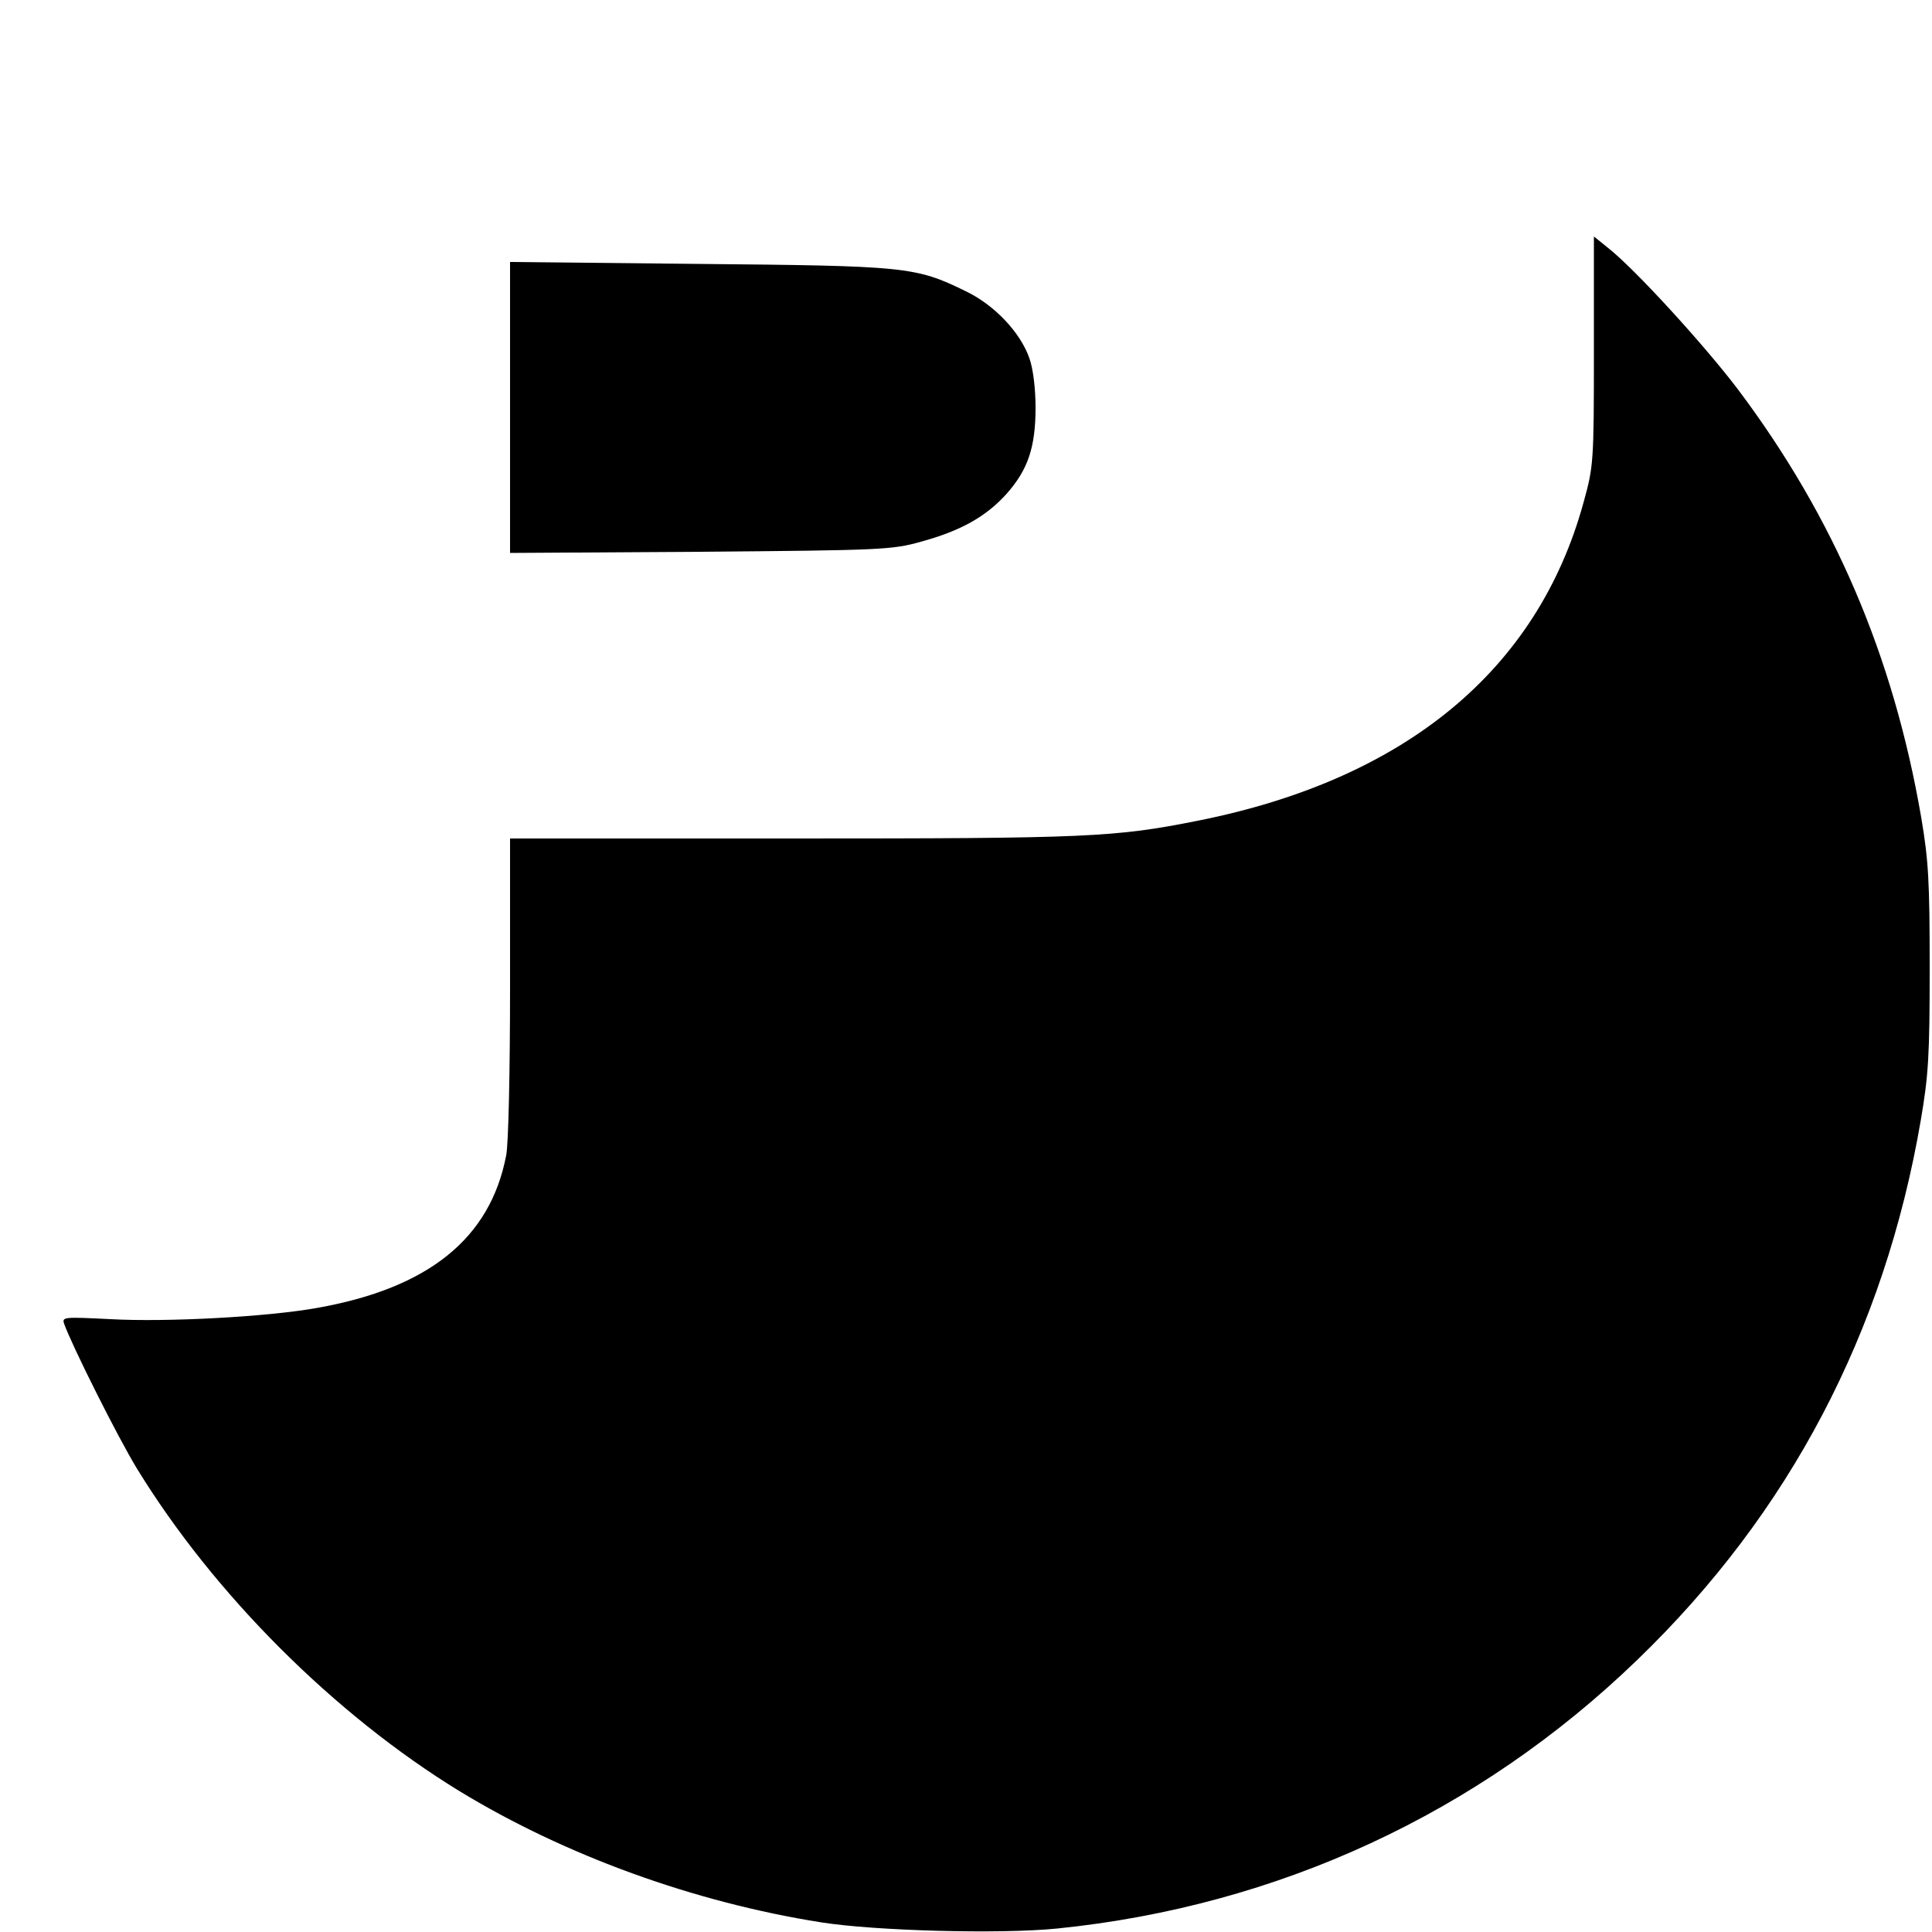 <?xml version="1.0" standalone="no"?>
<!DOCTYPE svg PUBLIC "-//W3C//DTD SVG 20010904//EN"
 "http://www.w3.org/TR/2001/REC-SVG-20010904/DTD/svg10.dtd">
<svg version="1.0" xmlns="http://www.w3.org/2000/svg"
 width="500pt" height="500pt" viewBox="0 0 500 500"
 preserveAspectRatio="xMidYMid meet">
<g transform="translate(0,500) scale(0.1,-0.1)"
fill="#000000" stroke="none">
<path d="M4125 4091 c0 -289 -1 -298 -27 -392 -119 -433 -461 -716 -998 -823
-216 -43 -284 -46 -1050 -46 l-730 0 0 -384 c0 -216 -4 -407 -10 -436 -41
-215 -201 -344 -490 -395 -128 -23 -389 -37 -533 -29 -122 6 -127 6 -121 -12
20 -56 138 -292 188 -374 199 -325 511 -637 836 -836 273 -166 606 -287 935
-339 139 -22 462 -31 611 -16 571 58 1090 298 1501 695 394 380 640 848 734
1397 20 117 23 168 23 394 0 224 -3 278 -22 390 -72 418 -226 777 -474 1107
-88 116 -267 312 -337 367 l-36 29 0 -297z"/>
<path d="M1320 3945 l0 -376 493 3 c467 4 496 5 570 26 103 28 169 65 222 124
55 62 75 120 75 223 0 48 -6 100 -16 128 -23 66 -90 138 -166 174 -129 63
-154 65 -690 70 l-488 5 0 -377z"/>
</g>
</svg>
